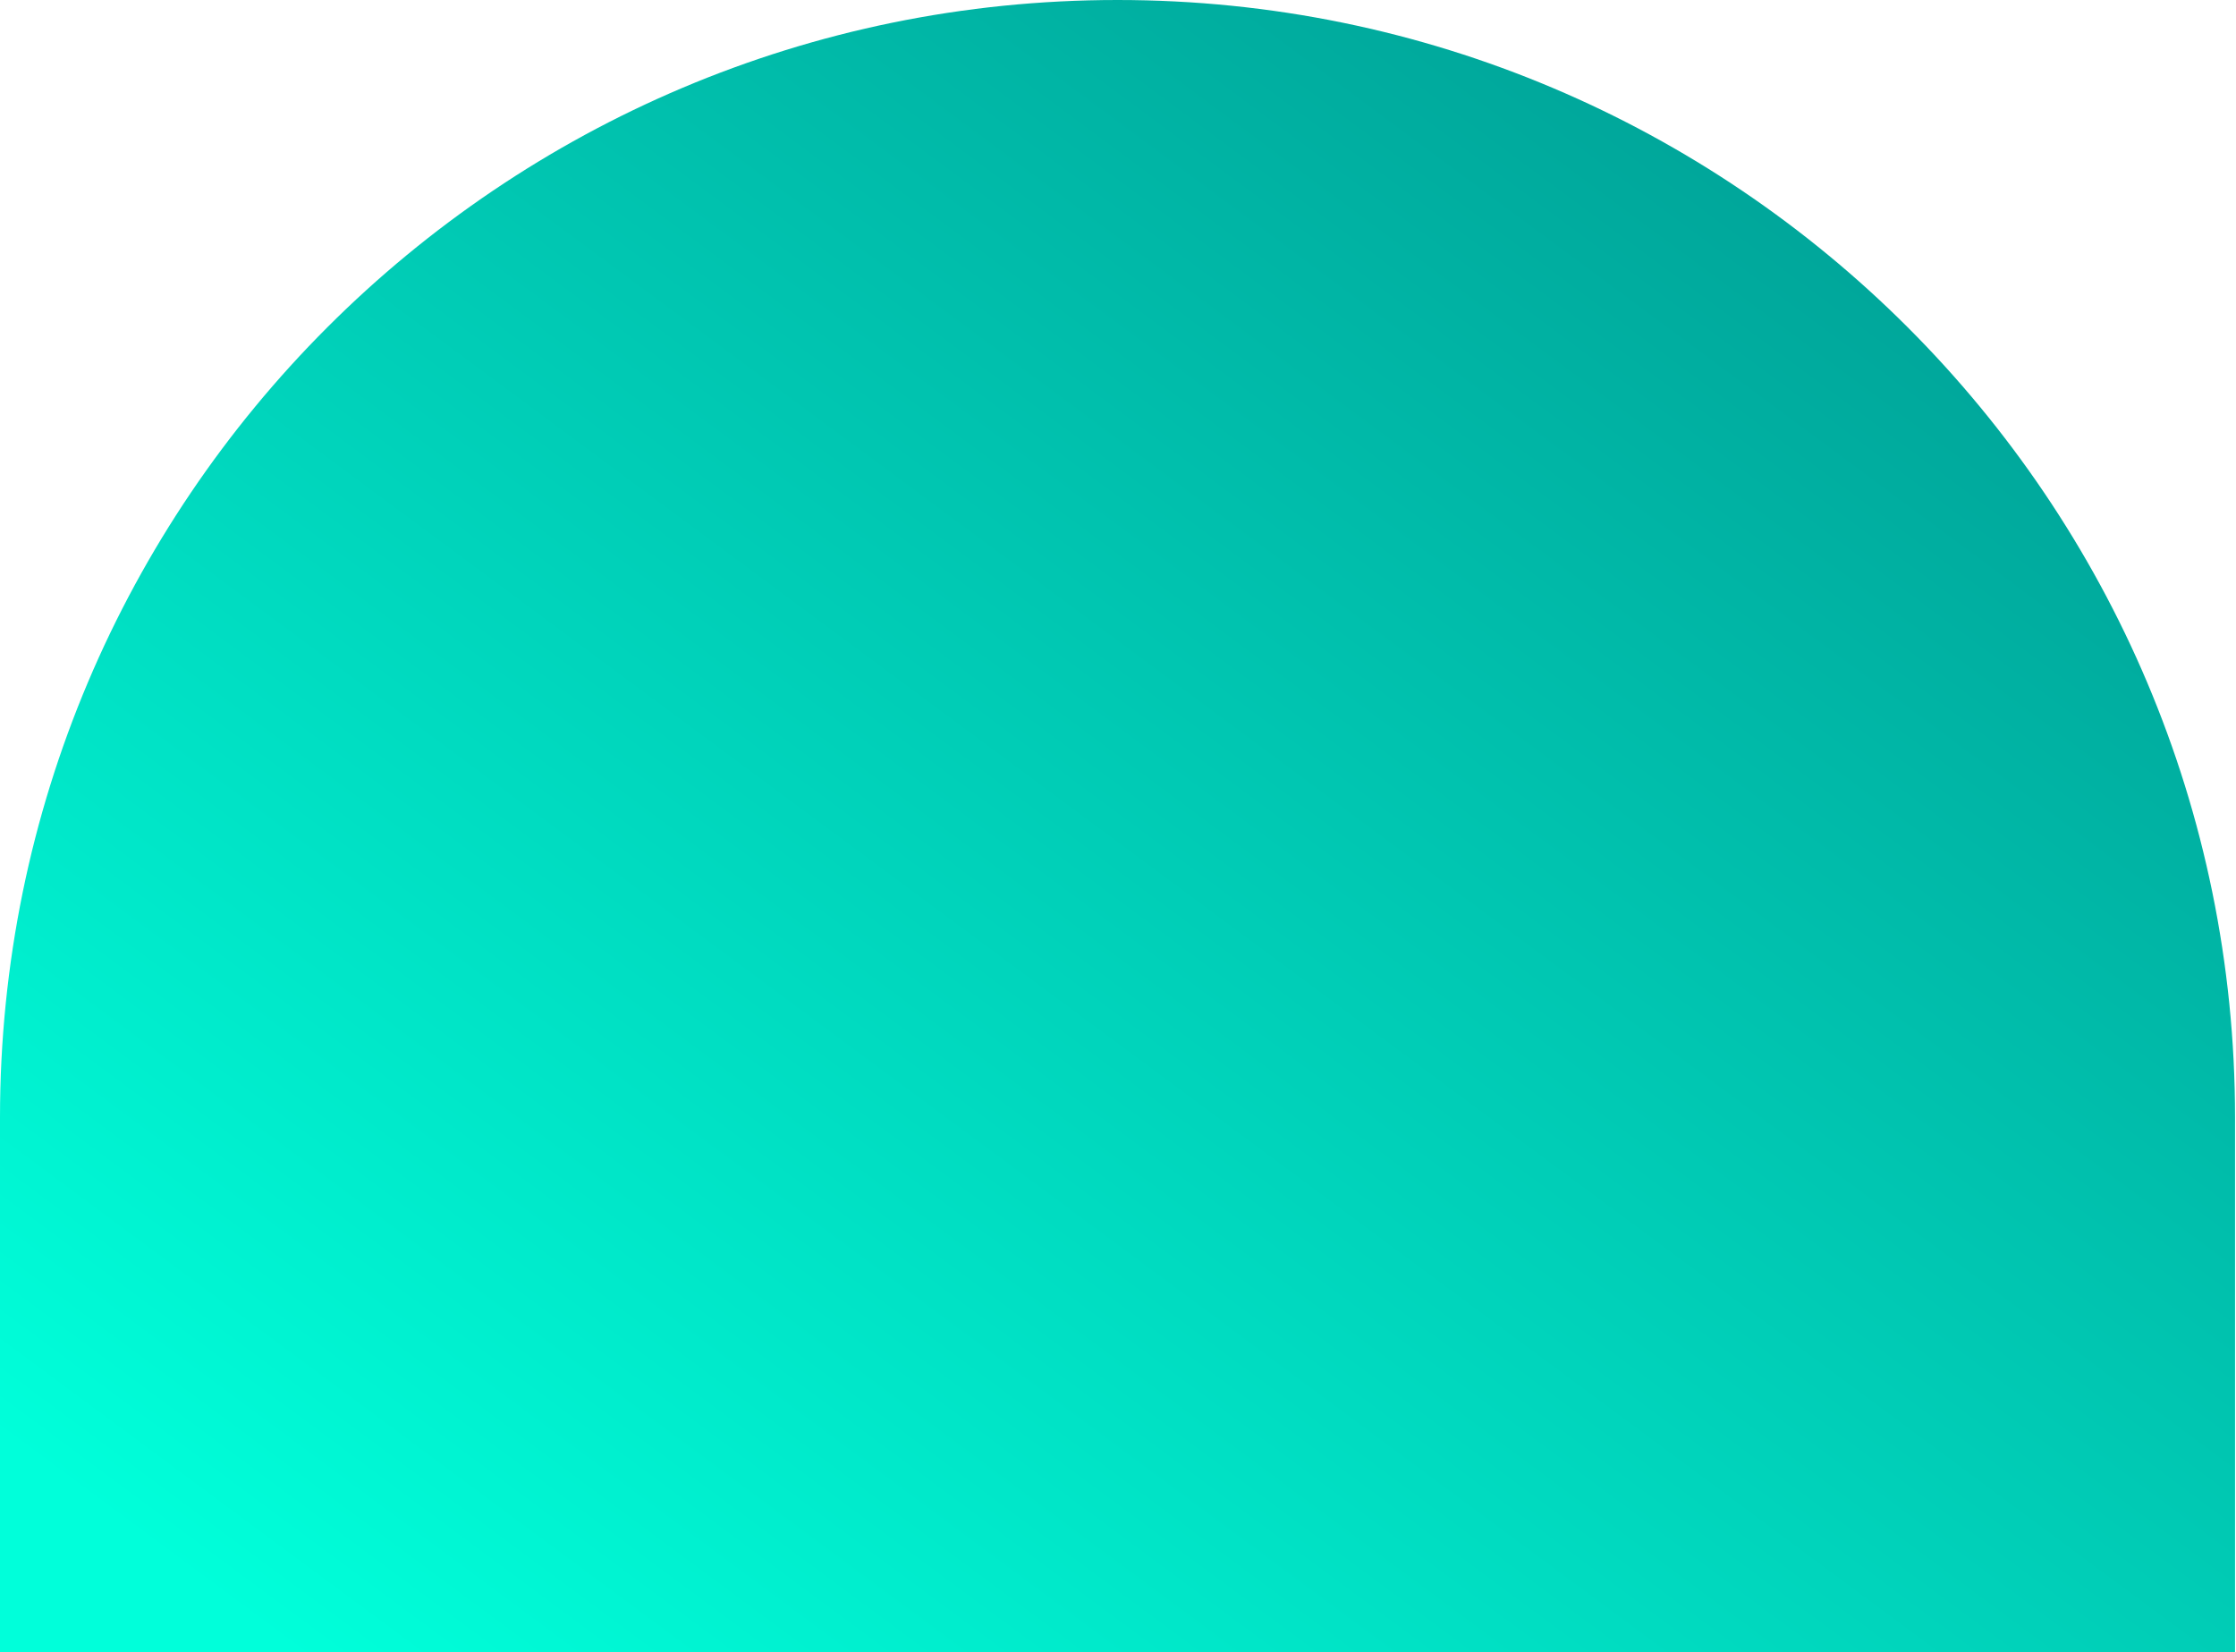 <svg width="295" height="218" viewBox="0 0 295 218" fill="none" xmlns="http://www.w3.org/2000/svg">
<path d="M0 218H294.874V147.437C294.874 66.01 228.864 0 147.437 0C66.01 0 0 66.01 0 147.437V218Z" fill="url(#paint0_linear_672_1276)"/>
<defs>
<linearGradient id="paint0_linear_672_1276" x1="18.789" y1="203.764" x2="186.017" y2="-21.834" gradientUnits="userSpaceOnUse">
<stop stop-color="#00FFDA"/>
<stop offset="1" stop-color="#00A398"/>
</linearGradient>
</defs>
</svg>

